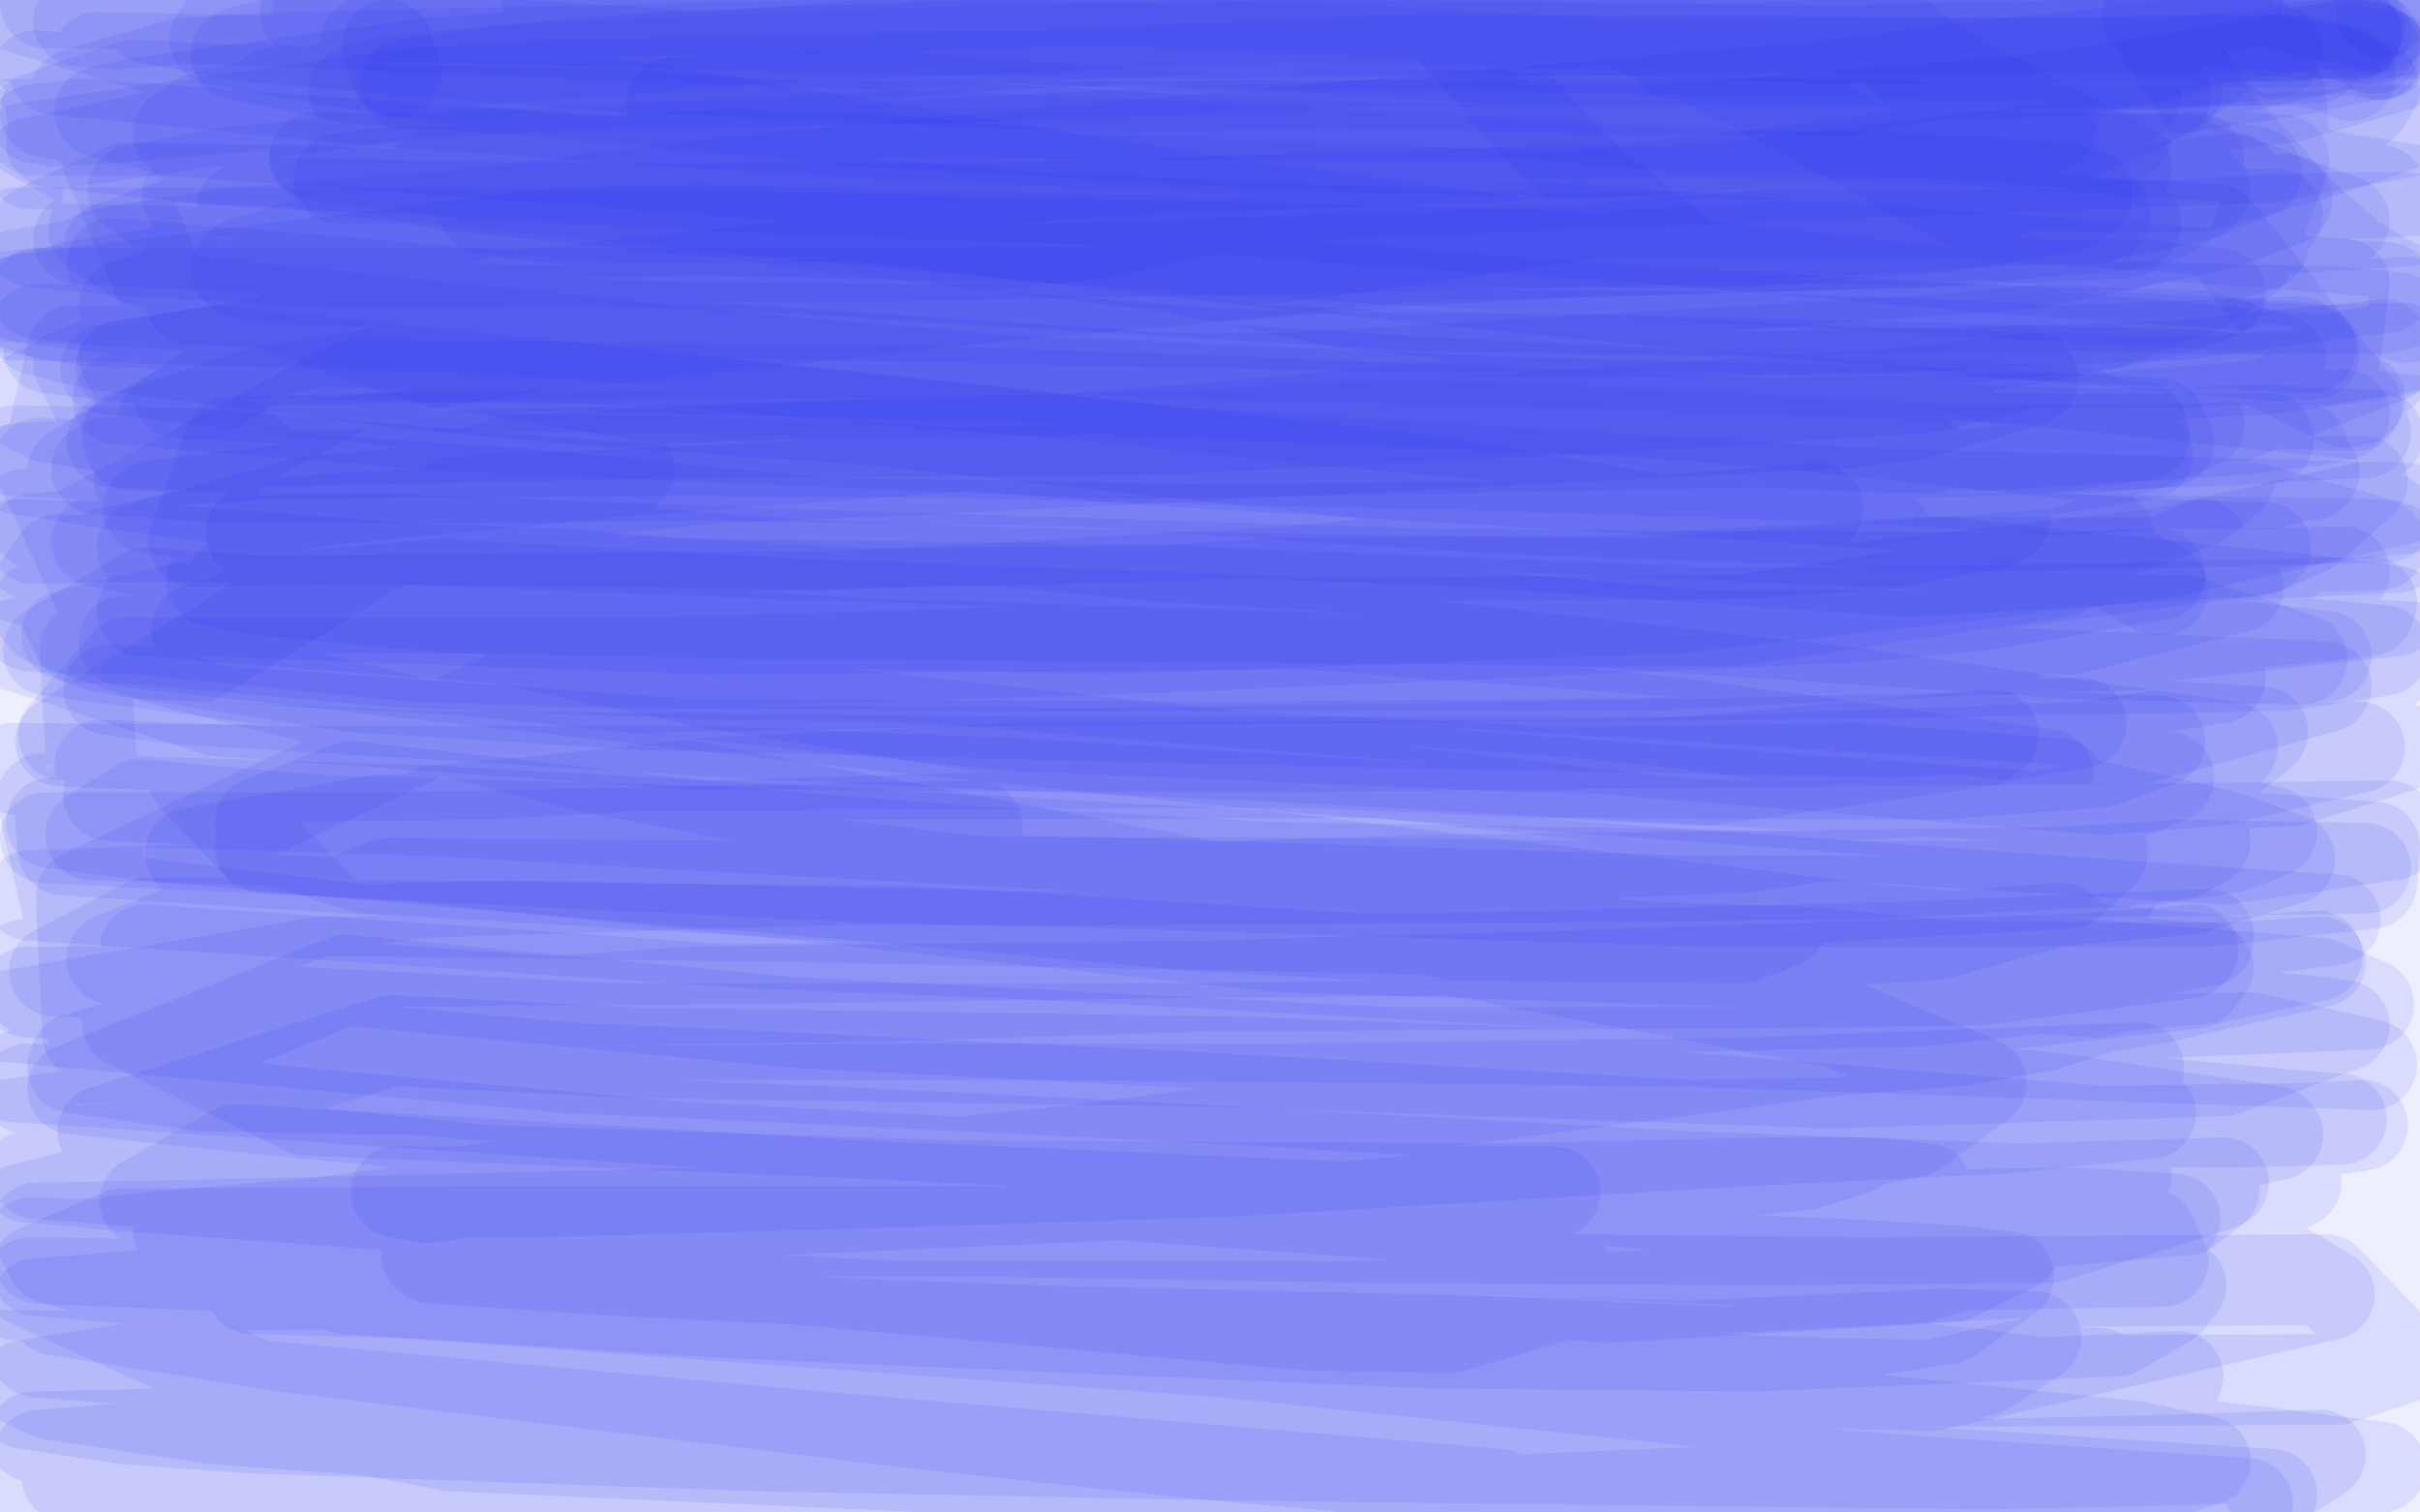 <?xml version="1.0" standalone="no"?>
<!DOCTYPE svg PUBLIC "-//W3C//DTD SVG 1.1//EN"
"http://www.w3.org/Graphics/SVG/1.1/DTD/svg11.dtd">

<svg width="800" height="500" version="1.1" xmlns="http://www.w3.org/2000/svg" xmlns:xlink="http://www.w3.org/1999/xlink" style="stroke-antialiasing: false"><desc>This SVG has been created on https://colorillo.com/</desc><rect x='0' y='0' width='800' height='500' style='fill: rgb(255,255,255); stroke-width:0' /><polyline points="422,116 421,116 421,116 413,116 413,116 386,114 386,114 320,107 320,107 290,104 290,104 240,100 240,100 187,98 187,98 147,100 147,100 140,99 138,98 167,90 186,88 258,83 324,82 358,82 394,83 481,88 518,91 532,92 532,93 529,92 488,85 450,78 421,73 360,60 290,43 208,23 184,15 161,6 156,3 168,0 519,0 625,7 731,20 784,46 762,49 722,49 647,44 523,32 397,16 351,14 401,23 498,38 532,49 534,51 502,62 461,63 301,50 229,40 179,6 345,29 401,36 499,47 553,56 587,63 590,65 547,74 529,75 397,76 22,52 225,85 295,93 498,122 622,137 689,151 729,168 729,170 659,190 575,189 375,162 291,150 8,105 52,139 247,169 315,175 463,199 674,228 758,246 763,248 755,255 690,264 515,253 346,231 186,206 59,184 2,206 144,227 357,256 441,265 642,294 716,307 762,324 759,327 730,340 612,349 502,340 274,312 202,302 38,281 2,314 128,344 324,371 392,379 578,397 625,404 629,409 543,426 364,416 241,401 169,390 25,414 157,429 229,435 395,446 493,454 571,461 586,466 586,467 534,482 394,470 274,454 96,428 32,417 51,420 246,451 386,466 454,473 602,489 437,491 242,465 191,459 67,443 18,443 188,450 250,451 462,460 564,475 562,481 533,490 172,498 164,486 91,462 126,455 194,448 505,436 773,429 739,477 431,446 233,426 11,414 4,420 27,421 225,438 488,470 600,486 784,496 773,499 798,442 792,438 789,435 788,435 788,436 787,442 787,446 786,454 784,470 785,474 784,480 784,482 785,482 785,483 786,486 787,489 788,493 790,495 790,496 790,497 799,496 799,474 798,459 796,448 794,440 793,426 793,415 793,406 793,402 792,389 793,382 794,371 794,364 793,351 792,341 791,331 792,324 792,319 794,301 798,287 794,0 794,12 794,20 794,26 793,28 793,26 789,22 784,18 773,9 764,5 755,3 744,2 736,1 732,0 730,0 729,0 727,1 722,1 714,1 705,0 611,0 598,1 580,1 567,0 559,0 46,0 28,2 15,3 4,2 2,1 13,0 93,0 54,7 15,10 0,25 0,20 1,16 1,17 0,25 0,28 0,42 1,56 3,67 4,81 6,96 7,107 7,115 8,121 7,133 6,146 5,160 5,167 4,176 3,185 2,199 1,206 0,219 1,337 4,346 9,363 15,380 16,385 19,399 20,404 21,415 21,419 22,422 22,431 22,437 21,448 21,453 20,464 20,466 20,484 21,492 20,499 11,477 6,465 4,457 1,451 0,335 21,417 35,460 43,477 52,494 81,479 100,465 153,430 170,419 169,419 130,420 63,423 18,467 83,476 137,481 211,487 221,488 220,488 178,485 105,474 44,467 11,463 5,465 35,473 117,493 14,494 68,499 48,497 23,490 84,498 106,499 74,491 55,488 77,484 106,480 221,477 283,472 286,471 261,469 191,468 157,470 129,475 131,476 149,477 216,483 225,484 228,486 203,490 149,488 96,491 81,494 77,495 113,499 145,492 125,487 52,471 31,465 29,463 44,455 107,443 151,434 201,425 222,418 224,418 159,413 56,405 16,403 1,405 13,407 46,410 143,421 219,429 223,429 214,425 163,416 91,404 49,400 17,388 51,388 108,391 186,396 265,400 269,400 241,400 219,400 111,392 53,383 9,382 44,379 145,380 214,379 221,379 216,376 175,367 74,348 18,342 4,351 42,349 130,354 193,356 192,355 119,335 67,328 29,318 111,323 205,334 235,339 188,335 88,314 27,272 112,272 208,272 223,273 195,272 76,263 29,264 25,266 76,265 97,263 198,261 257,261 276,262 236,254 157,244 41,227 18,209 99,210 130,211 228,208 259,203 245,196 166,178 65,158 21,151 0,149 41,151 95,151 156,153 168,154 166,155 136,156 73,146 12,129 8,127 29,125 76,119 127,118 168,112 167,110 135,100 80,89 6,74 2,57 82,51 147,48 184,46 176,43 135,40 37,33 16,29 56,28 179,33 220,37 219,36 181,29 161,28 68,15 12,7 4,8 27,9 76,11 149,17 237,23 247,25 246,25 197,27 161,28 94,33 72,36 68,37 92,38 160,42 236,46 311,57 315,60 278,81 200,97 131,102 35,147 118,168 121,172 74,183 6,183 58,196 57,196 34,196 1,181 53,178 145,177 158,177 132,185 46,199 4,203 70,186 126,172 129,171 92,189 33,207 5,224 85,215 137,214 127,220 89,229 31,234 5,238 37,237 104,242 145,250 140,258 42,309 27,307 95,307 194,315 208,318 176,324 92,325 40,318 3,316 221,344 359,357 479,369 542,380 540,380 458,382 410,379 260,364 165,358 135,358 151,359 236,361 377,371 492,387 502,389 504,398 435,411 305,410 195,410 170,412 199,412 249,412 374,417 492,420 524,423 510,425 451,428 357,422 269,407 199,399 201,399 272,395 356,392 484,389 538,391 546,392 509,394 464,394 352,386 259,375 210,376 213,376 291,376 325,377 462,386 562,388 621,390 643,399 625,410 541,416 407,401 317,379 248,361 292,371 372,384 554,406 726,421 770,428 799,438 738,440 711,436 607,423 558,420 533,425 552,421 612,418 645,420 705,427 714,429 689,435 669,436 611,450 603,455 620,458 670,459 724,459 773,464 770,464 730,460 649,459 612,465 581,469 583,469 620,468 706,474 767,477 798,498 789,498 784,496 771,484 764,467 756,439 751,417 747,398 747,381 752,333 754,300 757,252 755,225 753,206 752,193 750,175 751,154 751,122 754,88 756,62 756,46 756,41 756,36 758,23 760,17 761,19 780,47 792,65 798,39 792,35 790,34 789,34 784,38 781,47 779,73 779,78 779,79 780,81 780,85 779,90 780,106 780,125 780,133 779,144 778,157 776,174 776,185 775,199 775,210 774,221 774,226 774,231 773,244 772,262 771,274 771,289 771,300 771,310 772,321 771,335 772,350 773,357 774,372 776,390 777,401 776,416 775,429 775,435 775,443 774,449 772,451 772,449 769,444 760,436 753,434 747,432 742,431 735,429 728,428 718,426 697,422 675,418 634,417 613,417 611,417 619,412 647,408 693,403 744,395 760,393 759,393 749,392 682,389 610,408 588,419 590,418 609,409 672,393 754,385 791,385 795,386 781,393 715,403 672,404 557,387 513,379 515,378 538,372 601,369 663,371 722,378 731,380 729,379 724,378 665,376 603,375 529,368 507,364 508,363 572,348 673,340 733,337 768,337 774,337 756,342 683,344 635,341 530,341 452,333 437,333 440,333 513,339 579,341 681,345 740,349 746,350 742,354 732,359 698,366 637,369 603,370 599,370 612,370 655,370 711,369 745,371 743,371 725,371 642,368 544,360 446,349 354,338 297,330 299,330 312,332 355,336 402,339 470,345 475,346 475,347 464,346 403,337 257,323 187,318 49,307 28,306 36,303 125,307 212,323 363,340 526,350 579,351 565,348 503,340 308,315 138,275 64,250 121,259 209,275 441,307 463,309 434,305 395,299 265,272 119,235 76,218 90,217 182,220 286,232 476,249 546,254 644,261 646,262 604,265 509,268 401,266 247,255 167,243 181,245 297,255 415,264 537,275 627,288 622,293 519,300 427,289 287,266 263,264 280,269 371,286 504,302 625,313 665,320 652,321 606,312 499,291 442,280 365,274 377,279 433,284 514,285 660,284 717,288 716,289 672,296 629,296 471,281 389,273 361,274 388,274 437,277 550,284 679,295 725,303 713,307 652,313 548,312 475,314 435,320 436,322 504,325 663,324 716,325 722,327 667,329 547,318 447,314 445,315 491,315 596,302 666,293 765,281 766,278 749,269 673,246 635,241 634,242 689,253 775,263 791,282 712,289 663,281 582,261 580,259 609,247 679,236 719,231 727,230 692,237 616,240 492,231 384,226 396,226 519,222 618,227 756,241 741,241 606,234 462,217 342,201 244,180 246,179 361,188 426,195 617,222 667,237 620,248 487,242 370,238 381,241 516,221 624,203 636,192 526,187 331,187 236,182 263,178 447,170 583,173 589,173 413,159 227,138 119,126 158,128 299,131 501,144 598,154 595,154 478,157 366,145 263,132 157,108 143,106 173,106 318,102 494,107 632,118 670,129 642,141 506,147 416,141 235,119 198,118 229,107 424,87 508,83 706,79 724,80 667,83 510,66 468,56 484,53 600,40 719,33 722,32 649,31 474,7 468,8 535,0 677,0 683,0 665,3 581,0 489,2 544,5 731,31 797,53 777,66 659,73 523,68 466,74 533,73 675,76 748,81 747,79 686,76 506,60 439,63 449,65 538,77 718,100 796,135 684,129 495,108 390,100 452,107 557,121 756,154 773,165 693,169 566,153 437,137 425,140 512,157 634,181 780,197 783,202 660,197 562,192 500,191 534,190 651,193 792,203 790,226 682,224 542,200 464,186 442,179 524,187 729,204 789,209 797,214 667,205 525,160 450,130 472,125 657,112 757,117 750,116 646,108 529,106 502,114 509,116 589,118 719,123 763,120 723,112 625,103 496,88 405,68 358,55 369,56 501,86 560,100 668,138 652,174 542,203 364,211 232,215 165,243 221,259 303,258 419,249 458,245 427,245 293,241 206,228 141,204 166,198 206,193 227,192" style="fill: none; stroke: #4d5aff; stroke-width: 30; stroke-linejoin: round; stroke-linecap: round; stroke-antialiasing: false; stroke-antialias: 0; opacity: 0.1"/>
<polyline points="785,13 783,13 783,13 781,12 781,12 773,8 773,8 750,0 710,5 728,32 732,40 741,49 761,71 777,85 785,90 792,94 796,105 788,103 753,84 701,54 655,30 639,21 628,12 617,1 633,24 641,32 671,61 701,85 719,95 770,126 780,132 775,133 751,121 684,86 595,37 563,20 533,6 482,12 508,42 528,62 570,96 641,156 672,174 710,192 713,193 715,195 713,195 701,188 685,178 665,168 637,155 533,118 455,98 301,69 209,59 184,56 129,57 112,59 135,59 152,62 156,62 234,70 386,88 444,100 558,112 637,120 669,127 725,138 727,140 710,147 693,152 641,158 523,157 405,151 333,143 265,136 71,116 35,122 162,136 306,146 378,152 600,165 642,168 697,177 697,179 682,189 575,205 443,206 270,200 145,193 47,202 232,216 308,221 515,235 555,239 677,256 674,261 652,269 578,280 460,285 260,276 116,260 86,272 318,294 545,313 601,315 702,325 711,328 676,339 648,344 596,348 460,348 262,338 114,324 24,360 100,368 222,379 405,389 473,394 514,394 512,394 445,397 353,393 221,388 30,415 353,441 596,453 694,454 692,454 600,448 510,440 259,424 80,412 14,411 10,411 192,418 336,421 617,424 769,423 794,449 773,456 588,457 415,456 335,451 128,436 43,430 4,428 12,428 174,444 242,453 447,473 595,484 751,494 523,492 391,480 307,471 93,445 18,433 10,416 40,410 210,395 358,380 631,344 713,330 767,318 737,320 710,320 610,319 423,313 274,297 135,283 86,280 89,280 204,274 334,270 596,273 710,274 790,273 791,276 736,284 572,274 448,260 236,226 76,192 47,181 101,166 215,155 393,142 647,119 714,109 743,98 709,104 537,85 397,66 208,35 103,19 71,13 76,6 131,5 299,2 363,0 565,8 605,11 607,14 593,18 553,18" style="fill: none; stroke: #1f2fef; stroke-width: 30; stroke-linejoin: round; stroke-linecap: round; stroke-antialiasing: false; stroke-antialias: 0; opacity: 0.1"/>
<polyline points="799,11 798,11 798,11 794,11 794,11 787,11 787,11 778,14 778,14 746,21 746,21 693,30 693,30 662,34 662,34 548,43 548,43 502,43 502,43 406,40 406,40 298,32 298,32 268,32 268,32 224,34 224,34 222,34 224,34 243,35 284,39 320,41 488,44 560,44 628,45 755,53 740,94 664,89 537,78 440,72 348,64 260,58 54,43 11,43 27,41 205,54 273,59 399,68 551,78 725,90 775,94 771,124 715,126 520,120 403,117 315,110 37,87 120,104 214,109 421,118 517,119 665,125 798,139 794,165 714,183 555,201 366,208 151,203 48,196 16,215 219,242 405,250 489,254 682,264 734,276 757,284 724,294 656,300 532,298 376,295 140,278 20,272 21,281 131,288 215,291 422,292 550,293 669,293 689,295 687,296 640,309 550,314 492,314 382,315 242,317 106,318 1,336 188,353 256,356 400,363 558,372 613,371 613,380 597,385 445,399 285,392 78,380 48,397 251,405 347,407 611,418 645,420 664,422 644,436 572,447 504,444 210,426 134,419 114,426 405,447 626,470 705,478 729,483 715,487 449,498 246,487 149,480 53,474 11,475 67,480 227,495 79,498 22,488 148,495 496,494 271,475 85,458 10,424 74,425 333,420 506,402 633,374 655,358 607,338 421,303 269,285 23,257 4,254 289,256 548,255 614,254 681,259 556,266 480,258 216,229 47,199 282,197 426,189 589,173 601,168 550,172 466,158 290,139 190,132 136,127 32,114 12,109 44,109 93,106 364,77 454,57 480,48 495,38 441,38 387,40 359,44" style="fill: none; stroke: #1f2fef; stroke-width: 30; stroke-linejoin: round; stroke-linecap: round; stroke-antialiasing: false; stroke-antialias: 0; opacity: 0.1"/>
<polyline points="777,25 775,23 775,23 766,21 766,21 760,20 760,20 732,20 732,20 715,20 715,20 663,21 663,21 587,21 587,21 545,22 545,22 437,16 437,16 401,15 233,9 145,10 92,14 80,17 78,18 98,22 117,26 178,30 282,40 388,46 456,49 580,51 632,51 700,52 723,53 746,57 726,65 677,75 637,79 529,85 457,83 245,78 201,78 139,77 5,77 11,80 41,83 121,87 193,86 265,89 468,101 576,103 682,101 770,103 793,105 790,118 748,134 698,138 584,140 416,133 328,130 117,127 24,177 275,180 425,176 656,164 692,164 740,160 781,159 763,175 747,182 631,189 485,179 262,171 135,170 11,178 207,174 367,168 553,155 679,142 687,141 678,146 578,155 438,152 239,162 150,166 20,245 140,250 347,252 427,252 557,252 655,243 659,243 656,245 564,258 432,252 212,253 160,256 64,257 116,311 178,311 346,317 473,317 631,313 727,309 730,309 730,311 647,326 515,321 304,308 213,307 49,305 18,321 145,327 311,334 526,344 646,345 744,343 784,352 698,349 550,344 343,342 126,342 42,338 101,367 271,374 355,378 560,389 668,393 735,391 733,392 678,409 584,410 448,409 321,407 172,407 40,408 12,420 139,431 291,438 347,440 558,445 642,441 673,442 656,453 608,464 441,457 284,451 176,447 64,449 8,458 8,464 41,469 81,472 251,478 403,481 657,484 705,483 767,481 750,492" style="fill: none; stroke: #1f2fef; stroke-width: 30; stroke-linejoin: round; stroke-linecap: round; stroke-antialiasing: false; stroke-antialias: 0; opacity: 0.1"/>
<polyline points="788,18 786,18 786,18 784,18 784,18 780,17 780,17 773,16 773,16 750,18 750,18 715,21 715,21 690,21 690,21 570,20 570,20 516,20 516,20 462,20 344,25 186,28 134,31 8,49 0,101 29,106 121,110 219,105 399,88 455,81 543,68 627,53 646,49 674,43 678,42 675,43 614,54 542,62 359,68 304,69 156,69 80,69 87,67 243,70 497,71 653,71 733,76 779,134 575,128 448,119 351,112 235,101 59,83 3,82 107,96 219,104 346,114 454,117 690,123 728,124 758,128 757,130 714,149 632,156 518,146 438,139 362,131 214,119 90,117 21,158 148,169 222,172 394,175 521,174 687,170 745,168 792,181 706,185 566,185 330,178 170,183 48,181 71,202 294,213 486,219 701,222 769,217 580,195 383,184 172,163 13,153 39,210 336,240 508,247 630,249 732,248 780,247 733,258 695,261 536,248 323,230 28,215 33,297 193,316 447,331 701,326 733,323 766,316 739,318 617,307 418,283 141,268 14,264 24,308 172,313 451,319 611,313 647,311 682,307 678,307 602,313 500,312 309,309 168,306 66,309 8,319 10,327 130,342 635,331 700,324 716,322 693,328 647,325 482,324 331,323 195,322 60,350 148,354 393,374 489,377 645,380 767,374 781,372 763,373 695,374 559,363 479,358 235,338 79,327 5,356 232,371 316,376 372,380 665,386 749,388 759,391 720,408 638,414 370,395 234,401 64,405 12,406 17,416 28,419 301,432 447,432 722,418 752,417 770,428 639,458 591,457 384,447 147,448 2,454 17,461 70,469 233,481 481,493 663,497 743,497 638,490 498,479 426,475 230,460 64,449 1,448 4,450 149,478 217,481 420,490 642,497 700,499 708,499" style="fill: none; stroke: #1f2fef; stroke-width: 30; stroke-linejoin: round; stroke-linecap: round; stroke-antialiasing: false; stroke-antialias: 0; opacity: 0.1"/>
<circle cx="787.5" cy="4.5" r="15" style="fill: #1f2fef; stroke-antialiasing: false; stroke-antialias: 0; opacity: 0.1"/>
<polyline points="128,15 131,24 131,24" style="fill: none; stroke: #1f2fef; stroke-width: 30; stroke-linejoin: round; stroke-linecap: round; stroke-antialiasing: false; stroke-antialias: 0; opacity: 0.1"/>
<polyline points="796,10 794,10 794,10 785,11 785,11 760,11 760,11 738,9 738,9 697,7 697,7 619,3 611,0 689,2 723,2 761,2 763,8 752,9 703,9 599,9 537,10 393,11 317,10 73,4 1,1 120,36 208,38 338,47 465,48 557,49 667,47 729,43 738,42 724,43 665,43 611,41 547,41 319,42 155,41 75,40 10,54 82,56 162,59 369,61 463,59 611,53 727,48 763,45 787,43 799,43 750,52 702,54 642,56 422,65 278,63 190,61 63,99 139,102 223,103 460,108 614,108 764,115 528,102 440,95 280,81 110,65 68,63 44,65 31,76 44,85 142,119 214,131 395,150 614,163 796,168 715,177 647,175 499,172 267,165 191,160 65,150 5,149 25,150 199,162 267,164 339,168 521,175 639,180 716,185 734,187 740,194 676,210 562,210 385,195 264,190 184,185 32,179 115,197 191,203 368,219 540,229 685,238 716,240 748,242 728,258 673,270 490,257 381,244 133,211 41,212 293,240 420,253 666,271 785,280 784,292 730,298 563,298 370,292 286,290 15,277 127,277 323,273" style="fill: none; stroke: #1f2fef; stroke-width: 30; stroke-linejoin: round; stroke-linecap: round; stroke-antialiasing: false; stroke-antialias: 0; opacity: 0.1"/>
<polyline points="785,16 784,16 784,16 778,15 778,15 770,15 770,15 718,19 718,19 672,23 672,23 640,24 640,24 596,24 596,24 462,14 462,14 416,9 416,9 332,5 332,5 304,7 306,7 320,10 396,16 438,17 488,18 644,20 754,17 793,20 685,16 617,12 473,2 101,4 173,8 309,17 429,22 573,30 633,32 718,37 754,39 797,39 795,41 772,49 727,62 583,60 515,55 383,48 311,45 197,37 130,32 108,32 90,31 113,29 128,28 204,26 374,19 416,20 474,19 640,16 682,15 742,12 741,12 731,15 701,20 615,24 561,23 370,22 213,23 145,21 66,39 116,43 242,51 435,64 475,66 529,69 622,72 631,73 630,75 566,89 474,90 278,78 130,72 66,71 36,82 220,87 344,88 388,88 556,81 630,74 657,68 645,71 618,72 558,69 406,61 350,58 262,53 214,49 98,43 59,44 72,55 90,59 143,70 255,79 387,85 459,87 573,91 675,94 709,94 734,97 717,103 666,113 630,117 532,116 405,112 224,102 84,90 3,98 109,110 173,116 313,125 510,139 636,145 718,145 750,145 746,145 672,148 570,142 375,127 214,118 106,112 39,132 151,141 370,150 484,148 588,146 643,142 650,141 647,143 638,148 627,148 579,146" style="fill: none; stroke: #1f2fef; stroke-width: 30; stroke-linejoin: round; stroke-linecap: round; stroke-antialiasing: false; stroke-antialias: 0; opacity: 0.1"/>
<polyline points="785,16 782,15 782,15 775,14 775,14 757,14 757,14 744,14 744,14 679,13 679,13 661,13 661,13 632,12 632,12 528,11 528,11 490,10 410,12 319,9 270,7 255,6 237,7 236,7 238,7 252,4 265,3 286,0 450,2 626,12 691,15 723,15 723,16 691,23 666,24 543,25 505,26 365,29 203,22 153,18 81,12 49,6 48,4 289,2 238,3 108,1 15,1 91,0 197,4 285,4 337,5 483,7 517,7 575,6 575,8 563,12 530,20 499,21 375,20 348,19 300,18 182,12 133,9 104,7 105,7 116,9 137,11 209,21 249,24 295,24 345,26 477,28 523,29 611,30 638,25 623,26 607,27 590,27 536,25 448,22 350,14 302,11 184,1 160,0" style="fill: none; stroke: #1f2fef; stroke-width: 30; stroke-linejoin: round; stroke-linecap: round; stroke-antialiasing: false; stroke-antialias: 0; opacity: 0.1"/>
<polyline points="779,11 777,11 777,11 770,11 770,11 740,15 740,15 711,18 711,18 645,26 645,26 597,30 597,30 481,35 481,35 303,33 303,33 247,28 247,28 143,12 105,3 434,0 586,1 766,7 766,19 716,21 516,26 390,25 310,26 183,22 32,19 17,37 73,41 145,45 348,55 496,66 676,69 744,71 753,71 746,73 709,76 585,69 517,65 449,61 377,57 177,42 123,36 54,29 12,25 15,26 39,34 169,47 219,48 346,51 496,55 538,56 686,55 711,54 727,53 726,52 701,53 641,51 464,44 395,40 323,38 152,27 79,25 17,47 73,53 268,63 364,66 440,71 618,79 708,81 726,82 748,81 732,86 659,98 485,99 417,96 290,97 141,97 12,97 44,100 214,107 282,108 418,109 536,110 656,110 767,116 794,115 793,116 750,122 679,126 514,128 433,129 273,126 41,118 47,129 131,135 258,147 432,152 512,153 670,152 710,150 693,153 670,156 593,156 397,156 325,155 169,152 45,146 37,146 225,155 297,155 369,158 549,165 581,166 642,168 663,171 660,173 621,180 574,183 420,184 368,184 258,183 143,179 93,177 83,176 86,176 123,181 307,198 387,204 514,218 612,229 724,245 738,247 707,252 651,255 603,251 413,230 295,217 100,196 65,208 209,216 403,230 529,236 581,239 660,242 638,251 601,256 565,256 363,243 243,238 36,228 58,231 257,243 421,250 624,261 709,266 751,275 738,280 654,294 514,292 354,283 114,272 46,266 30,276 218,282 362,285 434,287 603,290 676,289 699,293 675,298 566,300 418,289 239,275 66,270 121,287 259,295 339,300 620,313 730,320 726,325 663,332 528,333 264,333 134,333 9,328 190,328 314,326 538,322 624,324 658,326 640,332 499,338 244,328 87,319 48,314 196,324 431,341 679,363 752,374 753,375 677,393 393,381 257,370 31,345 322,362 398,368 636,384 732,393 723,400 650,406 466,392 192,367 9,360 270,378 406,384 626,405 666,412 646,422 531,429 407,417 218,404 93,395 9,389 41,392 207,404 309,409 411,414 485,419 520,423 513,429 479,439 431,438 332,429 264,423 204,420 143,416 141,415" style="fill: none; stroke: #1f2fef; stroke-width: 30; stroke-linejoin: round; stroke-linecap: round; stroke-antialiasing: false; stroke-antialias: 0; opacity: 0.1"/>
<polyline points="782,10 779,10 779,10 770,11 770,11 760,12 760,12 744,12 744,12 658,13 658,13 584,12 584,12 534,10 534,10 352,8 352,8 288,7 288,7 224,8 112,10 1,12 41,10 113,6 159,5 257,6 355,6 435,3 517,0 594,2 571,4 554,6 445,8 339,12 277,15 117,15 61,15 18,23 122,33 220,40 284,44 406,49 570,58 637,59 682,62 690,64 685,68 643,75 577,80 392,80 231,76 185,77 7,99 210,112 290,117 501,122 569,120 681,120 719,120 765,117 760,113 679,116 643,117 583,115 388,110 215,108 12,99 4,104 185,109 337,109 532,111 586,112 669,115 682,117 638,128 562,133 383,142 236,143 76,146 64,179 124,178 254,183 481,190 679,191 702,190 714,190 656,200 614,204 385,214 221,219 42,219 21,243 89,247 362,249 506,247 650,244 682,244 714,245 694,252 640,256 458,255 378,256 214,254 36,263 200,270 501,285 696,299 755,303 772,304 701,313 597,311 441,307 353,305 134,292 10,296 253,312 333,315 614,330 716,333 768,338 775,339 735,354 605,358 406,351 209,348 129,344 34,374 161,387 317,392 492,393 590,391 621,391 637,393 615,400 425,401 379,401 180,402 41,402 29,402 85,402 215,402 402,403 542,403 686,401 719,403 710,411 660,417 440,411 292,399 76,382 6,400 168,408 312,415 505,421 621,423 719,425 721,425 666,430 500,429 428,426 192,419 48,411 13,416 133,421 369,426 617,429 715,429 717,430 700,440 581,445 473,444 241,434 97,425 83,426 155,428 287,430 493,438 548,438 528,444 367,427 259,414 169,406" style="fill: none; stroke: #1f2fef; stroke-width: 30; stroke-linejoin: round; stroke-linecap: round; stroke-antialiasing: false; stroke-antialias: 0; opacity: 0.1"/>
<polyline points="783,20 782,20 782,20 778,19 778,19 771,18 771,18 746,17 746,17 673,18 673,18 653,18 653,18 617,19 617,19 477,18 477,18 419,18 419,18 299,15 299,15 239,13 239,13 89,7 64,6 38,8 26,7 36,6 64,4 91,3 173,5 211,6 329,8 532,5 590,3 650,5 734,5 798,10 792,22 757,32 727,36 641,42 531,46 431,51 369,52 311,54 161,53 139,53 104,52 122,53 142,52 211,49 379,41 443,40 505,36 651,27 712,27 723,28 732,29 705,37 664,43 620,46 462,53 404,55 362,57 184,69 115,76 80,87 78,89 80,90 90,92 190,95 248,94 304,90 468,85 532,82 682,69 723,64 729,63 716,71 703,77 639,80 529,83 469,86 339,97 173,115 85,130 61,138 42,144 43,147 98,150 138,151 212,149 394,144 506,138 628,130 654,127 672,125 671,126 633,137 609,140 449,148 309,155 237,158 75,174 35,183 10,207 25,208 160,206 292,201 419,193 533,192 633,186 719,186 725,185 728,180 705,190 657,195 613,198 473,210 339,209 119,202 88,201 65,198 85,197 134,199 310,196 428,195 627,193 727,190 775,189 774,189 761,194 673,205 565,202 341,199 189,191 19,185 6,204 136,217 198,219 342,220 541,220 671,214 761,212 798,214 775,232 753,237 689,247 527,253 337,254 233,259 168,266 143,268 158,267 203,269 251,269 423,263 559,259 727,250 754,247 793,247 758,258 680,262 516,265 372,264 126,271 63,282 65,282 98,283 218,290 332,291 502,290 618,289 708,284 722,282 729,278 701,285 650,285 502,285 438,288 302,290 140,295 69,304 37,317 43,319 80,324 182,331 302,329 429,325 505,323 689,317 725,314 724,315 654,324 574,325 385,326 228,328 64,339 25,350 24,353 67,359 181,361 303,360 425,360 579,358 707,353 706,354 676,362 651,364 499,370 373,373 211,385 141,396 131,394 176,394 290,391 410,387 580,377 662,373 701,369 711,368 686,370 638,370 454,365 346,366 294,366 158,362 115,358 99,354 100,353 116,349 145,340 167,336 183,334" style="fill: none; stroke: #1f2fef; stroke-width: 30; stroke-linejoin: round; stroke-linecap: round; stroke-antialiasing: false; stroke-antialias: 0; opacity: 0.1"/>
<polyline points="788,9 787,9 787,9 783,8 783,8 775,6 775,6 770,5 770,5 743,4 743,4 736,4 736,4 723,4 723,4 676,7 676,7 658,7 609,9 563,10 493,7 457,6 337,5 276,4 244,4 196,2 181,0 359,1 413,4 569,8 627,8 681,7 775,4 795,2 775,2 671,1 537,3 465,4 341,9 265,12 141,21 46,34 33,37 60,44 82,45 108,46 234,56 310,58 382,58 555,56 693,51 755,47 754,32 690,32 462,41 382,44 203,53 132,54 90,58 66,61 62,65 106,68 186,69 328,72 408,71 464,71 695,68 799,63 768,58 595,61 494,63 330,70 146,78 92,84 23,95 43,99 172,111 244,113 451,110 607,109 721,104 789,95 737,92 610,89 359,89 275,89 89,89 15,97 4,100 49,115 93,120 269,132 349,135 552,144 652,149 750,148 760,148 761,148 756,149 620,152 544,147 337,138 170,130 26,120 34,136 161,145 245,148 498,154 650,159 750,160 765,156 764,157 681,162 633,159 571,155 398,150 225,149 93,150 5,155 1,173 17,177 57,182 324,202 448,204 630,202 702,201 784,199 783,202 744,206 646,203 578,203 380,195 228,193 52,195 20,199 26,211 43,211 133,219 243,223 455,226 633,227 665,226 734,224 733,224 693,231 609,225 557,221 293,199 191,190 47,185 22,185 3,190 13,193 84,204 186,215 254,220 457,236 525,241 617,250 710,257 717,257 698,265 663,274 636,277 466,267 336,259 236,255 88,255 60,254 33,253 50,258 104,265 270,274 390,277 582,283 630,285 695,282 684,292 595,297 395,283 156,269 31,269 189,277 377,280 501,280 628,283 621,290 574,300 464,295 324,283 184,273 37,267 167,277 366,285 466,292 576,298 589,305 576,310 451,309 395,306 285,296 137,284 47,276 17,272" style="fill: none; stroke: #1f2fef; stroke-width: 30; stroke-linejoin: round; stroke-linecap: round; stroke-antialiasing: false; stroke-antialias: 0; opacity: 0.1"/>
<polyline points="787,18 787,17 787,17 785,16 785,16 780,13 780,13 763,9 763,9 729,7 729,7 682,6 682,6 582,8 582,8 490,8 430,9 302,5 146,13 110,15 69,20 70,20 103,19 117,15 153,14 285,13 357,9 487,1 229,4 183,4 56,10 3,14 61,32 99,33 159,35 291,37 418,38 488,38 548,38 602,34 699,33 716,31 711,31 695,32 646,30 606,31 488,32 348,28 272,25 102,20 62,21 38,23 43,37 58,44 140,56 346,72 434,76 514,79 719,77 775,73 710,49 638,44 554,42 343,23 166,13 42,8 15,37 55,45 109,56 340,78 394,82 554,91 735,101 771,102 787,102 796,100 749,102 582,91 501,85 363,75 109,54 35,51 55,99 254,119 336,126 500,133 660,137 714,140 717,146 692,148 614,150 390,137 306,131 125,117 24,116 16,151 128,162 196,167 264,170 448,174 556,176 590,177 624,177 609,178 485,172 417,166 345,160 155,144 43,140 16,156 96,167 206,179 413,195 533,199 717,210 792,202 760,198 584,180 432,169 192,155 124,151 42,149 9,154 6,155 31,159 145,175 275,186 494,201 600,204 724,206 744,206 742,206 660,208 546,198 347,183 284,181 118,184 76,193 77,194 162,211 328,220 519,224 571,225 659,223 658,224 630,231 458,223 322,211 152,200 60,201 22,210 34,214 116,227 214,233 415,238 627,242 659,240 688,239 665,243 611,236 479,219 361,207 219,199 176,201 162,202" style="fill: none; stroke: #1f2fef; stroke-width: 30; stroke-linejoin: round; stroke-linecap: round; stroke-antialiasing: false; stroke-antialias: 0; opacity: 0.1"/>
<polyline points="779,11 778,12 778,12 776,12 776,12 774,11 774,11 768,11 768,11 745,12 745,12 682,15 682,15 634,16 634,16 608,17 608,17 452,15 452,15 394,15 284,18 166,23 148,25 130,27 117,30 132,34 188,39 216,40 260,41 434,44 552,41 636,36 703,31 720,29 718,31 687,41 562,58 504,63 436,67 242,78 82,88 41,101 46,104 107,109 172,106 346,96 414,90 474,84 614,69 654,64 699,57 703,55 681,57 653,58 575,59 393,59 347,59 211,56 107,54 75,57 44,63 50,67 76,77 104,81 152,85 278,90 394,88 462,85 636,80 696,75 706,74 701,73 670,77 538,81 394,84 267,87 200,89 84,100 22,124 46,142 113,153 165,156 293,164 491,164 563,160 621,156 707,144 709,144 687,136 606,133 466,126 339,118 250,115 106,113 13,129 6,133 16,138 118,154 224,161 455,159 499,157 665,146 706,141 708,141 655,140 509,142 281,138 143,143 93,148 46,159 55,175 215,190 342,194 454,195 602,192 738,182 740,181 628,185 480,187 396,187 170,183 4,213 72,235 228,246 411,247 708,244 769,227 629,221 414,205 219,194 77,182 5,180 40,201 150,205 234,208 459,206 607,200 745,182 749,181 714,180 650,176 600,173" style="fill: none; stroke: #1f2fef; stroke-width: 30; stroke-linejoin: round; stroke-linecap: round; stroke-antialiasing: false; stroke-antialias: 0; opacity: 0.1"/>
<polyline points="780,9 778,8 778,8 772,8 772,8 764,8 764,8 710,16 710,16 652,22 652,22 606,28 606,28 538,34 538,34 374,48 374,48 242,60 242,60 90,79 50,85 22,88 5,91 45,96 76,99 116,100 230,99 357,89 445,82 575,67 663,53 680,48 706,32 692,33 643,41 547,49 479,52 335,59 209,67 77,77 33,84 0,100 51,103 141,104 360,94 442,87 486,85 664,70 729,60 739,59 721,63 703,66 619,70 421,73 349,72 303,73 235,72 93,79 80,85 90,96 111,97 181,97 308,92 386,87 516,80 643,71 729,64 747,66 756,66 735,74 673,87 549,96 421,100 218,102 153,103 97,106 32,113 16,115 40,118 163,125 235,125 315,128 518,126 668,126 724,126 782,143 720,146 658,145 459,130 282,122 122,121 70,126 59,130 102,132 140,132 190,132 384,128 540,125 620,124 720,121 788,114 788,123 759,130 632,129 535,125 367,114 190,105 133,107 87,112 91,113 137,115 183,119 243,123 421,131 561,137 703,152 737,158 727,166 682,183 543,193 399,191 323,189 141,182 88,185 70,192 85,195 149,201 251,203 403,204 614,206 722,205 761,218 685,216 517,205 390,196 215,183 69,170 49,168 51,167 101,161 156,157 208,155" style="fill: none; stroke: #1f2fef; stroke-width: 30; stroke-linejoin: round; stroke-linecap: round; stroke-antialiasing: false; stroke-antialias: 0; opacity: 0.1"/>
<polyline points="753,17 752,17 752,17 750,17 750,17 746,16 746,16 740,14 740,14 711,15 711,15 673,18 673,18 639,18 639,18 489,15 489,15 431,15 431,15 373,13 373,13 217,19 217,19 189,21 139,27 134,28 135,28 167,26 235,22 422,8 468,4 536,3 690,5 720,8 744,11 730,21 714,32 678,49 562,63 414,68 290,69 163,65 92,63 42,62 12,76 80,83 134,84 278,85 481,81 557,79 625,79 767,72 796,72 796,73 748,76 722,75 672,74 486,64 356,59 296,53 175,49 155,50 138,62 143,61 212,62 248,63 375,66 519,70 587,72 708,82 743,85 728,95 697,107 645,112 425,125 345,125 189,121 97,122 70,128 54,139 116,153 222,157 349,159 568,162 656,162 789,171 662,174 495,168 276,154 155,151 99,149 35,153 32,155 74,158 155,158 325,156 548,151 747,142 786,144 668,143 504,134 416,127 176,111 64,101 7,98" style="fill: none; stroke: #1f2fef; stroke-width: 30; stroke-linejoin: round; stroke-linecap: round; stroke-antialiasing: false; stroke-antialias: 0; opacity: 0.1"/>
<polyline points="745,23 744,23 744,23 740,21 740,21 733,21 733,21 702,23 702,23 625,20 625,20 605,21 605,21 559,20 559,20 411,23 411,23 365,26 283,31 232,34 230,35 233,35 267,37 299,35 389,27 545,12 579,9 676,5 690,5 694,10 681,18 628,28 522,35 342,38 274,37 206,37 44,28 12,39 18,40 36,39 95,34 231,19 299,14 426,3 731,0 740,0 738,1 695,18 676,23 604,28 502,31 446,31 334,31 236,33 217,34 212,35 215,35 233,32 289,27 383,16 435,11 555,8 705,13 771,23 785,29 782,34 757,53 638,67 530,67 331,58 276,55 236,54 194,54 188,50 207,48 238,46 278,43 434,32 502,29 610,31 750,43 770,48 774,50 749,66 725,75 702,81 533,83 456,80 326,71 198,65 175,66 160,69 186,70 206,72 248,72 360,70 552,70 624,71 798,84 798,114 768,119 573,102 492,94 412,86 209,63 154,57 108,52 104,51 106,51 141,44 265,44 333,47 481,51 601,52 719,56 757,59 787,63 787,65 734,78 582,71 510,64 434,56 250,33 150,19 121,14 124,13 140,13 239,19 375,28 439,33 566,41 678,51 724,61 727,62 698,76 645,81 585,83 318,55 165,36 115,32 85,29 78,31 94,32 110,29 207,29 325,29 441,28 533,26 608,30" style="fill: none; stroke: #1f2fef; stroke-width: 30; stroke-linejoin: round; stroke-linecap: round; stroke-antialiasing: false; stroke-antialias: 0; opacity: 0.1"/>
<polyline points="785,17 786,18 786,18 785,18 785,18 779,19 779,19 760,23 760,23 701,32 674,35 645,37 507,42 409,49 321,56 262,64 250,68 240,70 257,70 299,67 331,62 411,54 515,43 605,32 657,24 751,12 791,7 774,6 730,10 678,13 489,18 396,17 346,15 270,15 92,19 60,21 25,31 28,31 41,34 64,36 128,37 272,30 374,21 492,10 546,5 75,41 123,42 279,43 406,41 536,37 672,28 699,25 702,25 654,30 568,26 434,25 198,19 122,18 26,79 170,86 345,87 449,84 575,78 696,71 694,72 606,69 496,61 260,47 172,46 4,41 54,69 176,73 411,66 483,63 633,52 695,46 703,45 661,48 587,47 465,46 225,43 141,42 61,40 98,89 266,99 326,102 580,107 660,109 728,111 754,119 622,120 382,116 210,117 83,119 24,156 84,157 220,157 459,154 579,152 741,142 765,139 775,137 746,140 654,139 548,139 384,143 169,152 17,201 216,201 336,200 478,193 605,186 787,180 662,178 518,179 307,172 210,169 130,168 8,170 29,186 151,188 350,186 536,184 620,184 758,184 634,185 380,182 178,179 90,178 22,200 90,197 627,201 788,215 756,220 650,222 574,223 326,225 172,228 27,296 183,300 310,299 514,298 721,286 782,287 635,289 470,291 382,294 128,292 29,331 202,340 398,340 683,336 783,332 767,325 641,315 515,308 261,303 27,300 29,342 221,357 512,369 738,371 774,370 682,362 475,345 216,342 1,372 235,390 287,393 564,394 703,388 691,389 580,386 344,372 42,355 12,388 152,399 449,413 683,410 711,408 715,417 546,420 474,417 203,416 12,431 12,447 77,452 309,458 563,461 657,458 720,455 708,461 583,446 375,427 143,419 42,435 297,450 584,469 686,474 748,480 684,495 613,489 346,472 135,472 13,481 84,497 9,494 110,492 227,484 397,472 461,463 449,471 416,476 280,476 156,481 67,490 38,499 416,498 670,477 706,475 787,485 709,489 529,485 399,488 251,488 114,483 72,487 102,493 170,491 304,478 476,455 572,440 653,417 656,410 620,411 509,402 329,396 111,399 65,403 59,407 166,416 356,400 476,384 584,357 601,340 529,319 431,299 197,254 53,218 15,205 12,201 100,198 190,192 333,183 369,179 357,186 339,187 210,184 120,176 40,121 168,101 296,84 426,62 435,62" style="fill: none; stroke: #1f2fef; stroke-width: 30; stroke-linejoin: round; stroke-linecap: round; stroke-antialiasing: false; stroke-antialias: 0; opacity: 0.1"/>
</svg>
